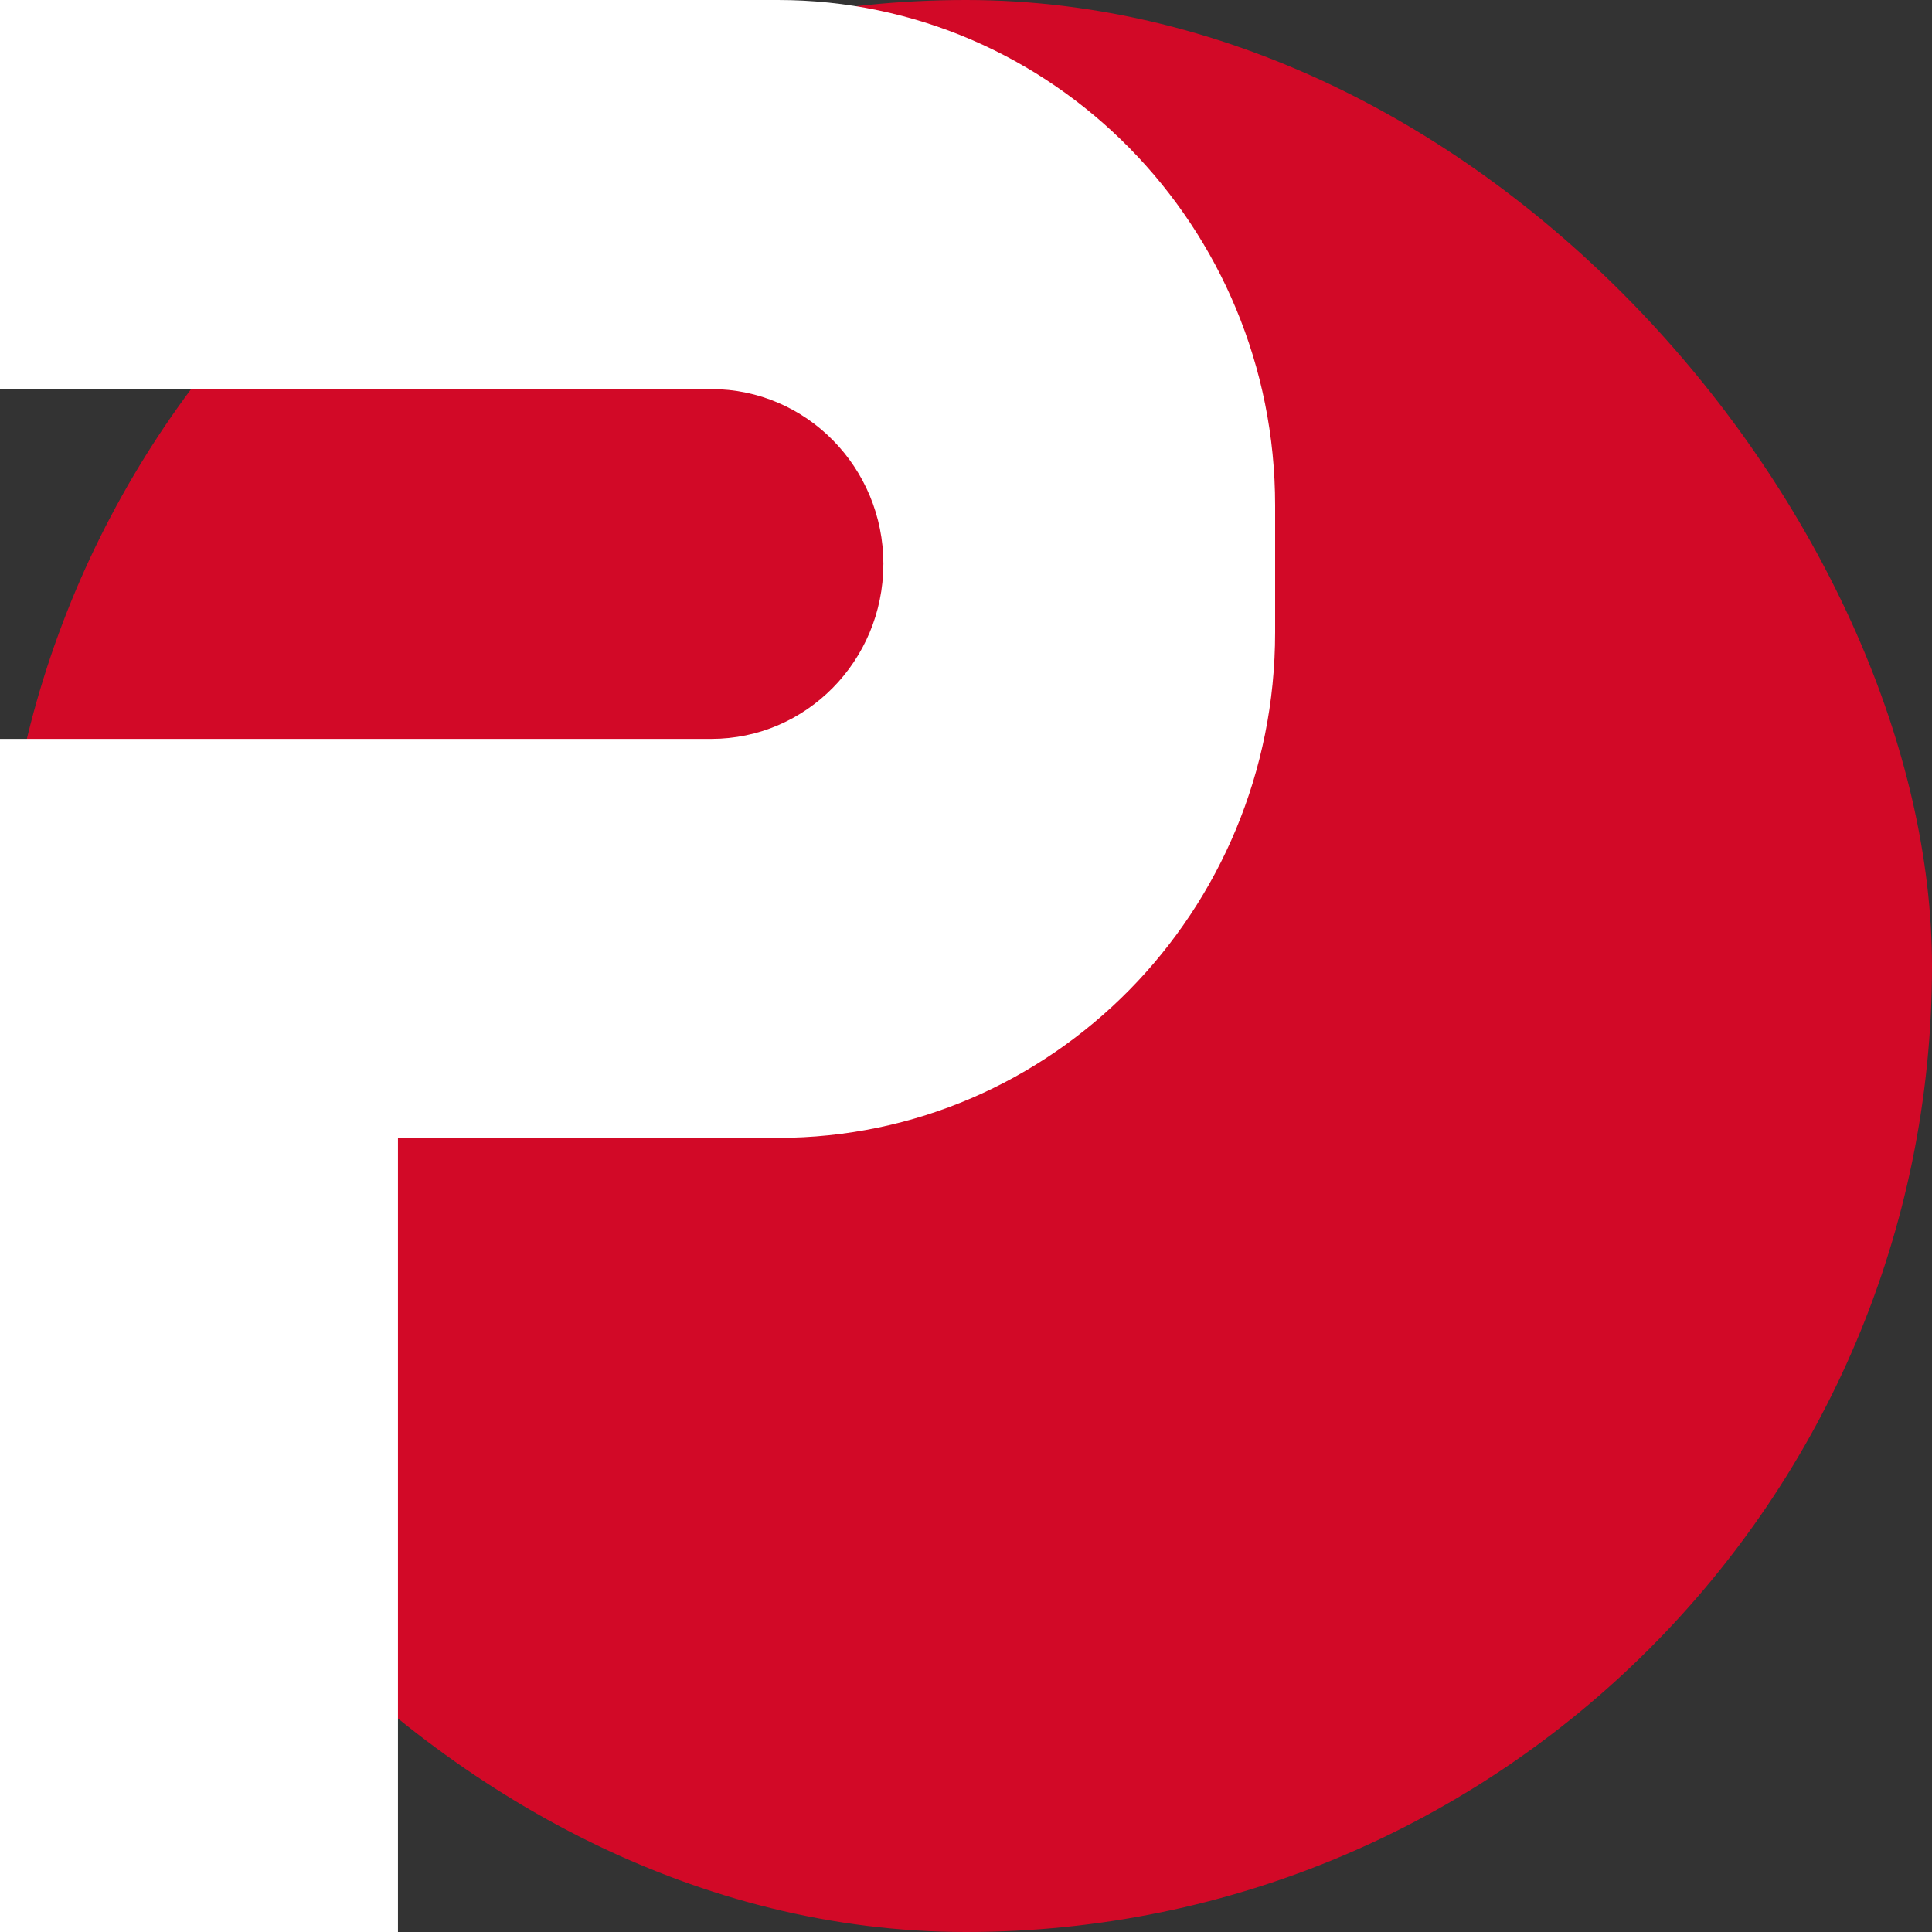 <?xml version="1.0" encoding="UTF-8"?> <svg xmlns="http://www.w3.org/2000/svg" xmlns:xlink="http://www.w3.org/1999/xlink" xmlns:svgjs="http://svgjs.com/svgjs" width="100" height="100"><rect width="100%" height="100%" fill="#333333" stroke="none"/> <svg xmlns="http://www.w3.org/2000/svg" width="100" height="100" viewBox="0 0 100 100" fill="none"> <g clip-path="url(#clip0_2643_47)"> <rect width="100" height="100" rx="50" fill="#D20927"></rect> <path d="M40.261 0L0 0L0 20.139L36.817 20.139C41.736 20.139 45.724 24.192 45.724 29.192C45.724 29.204 45.722 29.216 45.722 29.229C45.703 34.211 41.724 38.245 36.817 38.245L0 38.245L0 100H20.598L20.598 58.897L40.261 58.897C54.476 58.897 66 47.183 66 32.735V26.162C66 11.713 54.476 0 40.261 0Z" fill="white"></path> </g> <defs> <clipPath id="SvgjsClipPath1000"> <rect width="100" height="100" rx="50" fill="white"></rect> </clipPath> </defs> </svg> <style>@media (prefers-color-scheme: light) { :root { filter: none; } } </style> </svg> 